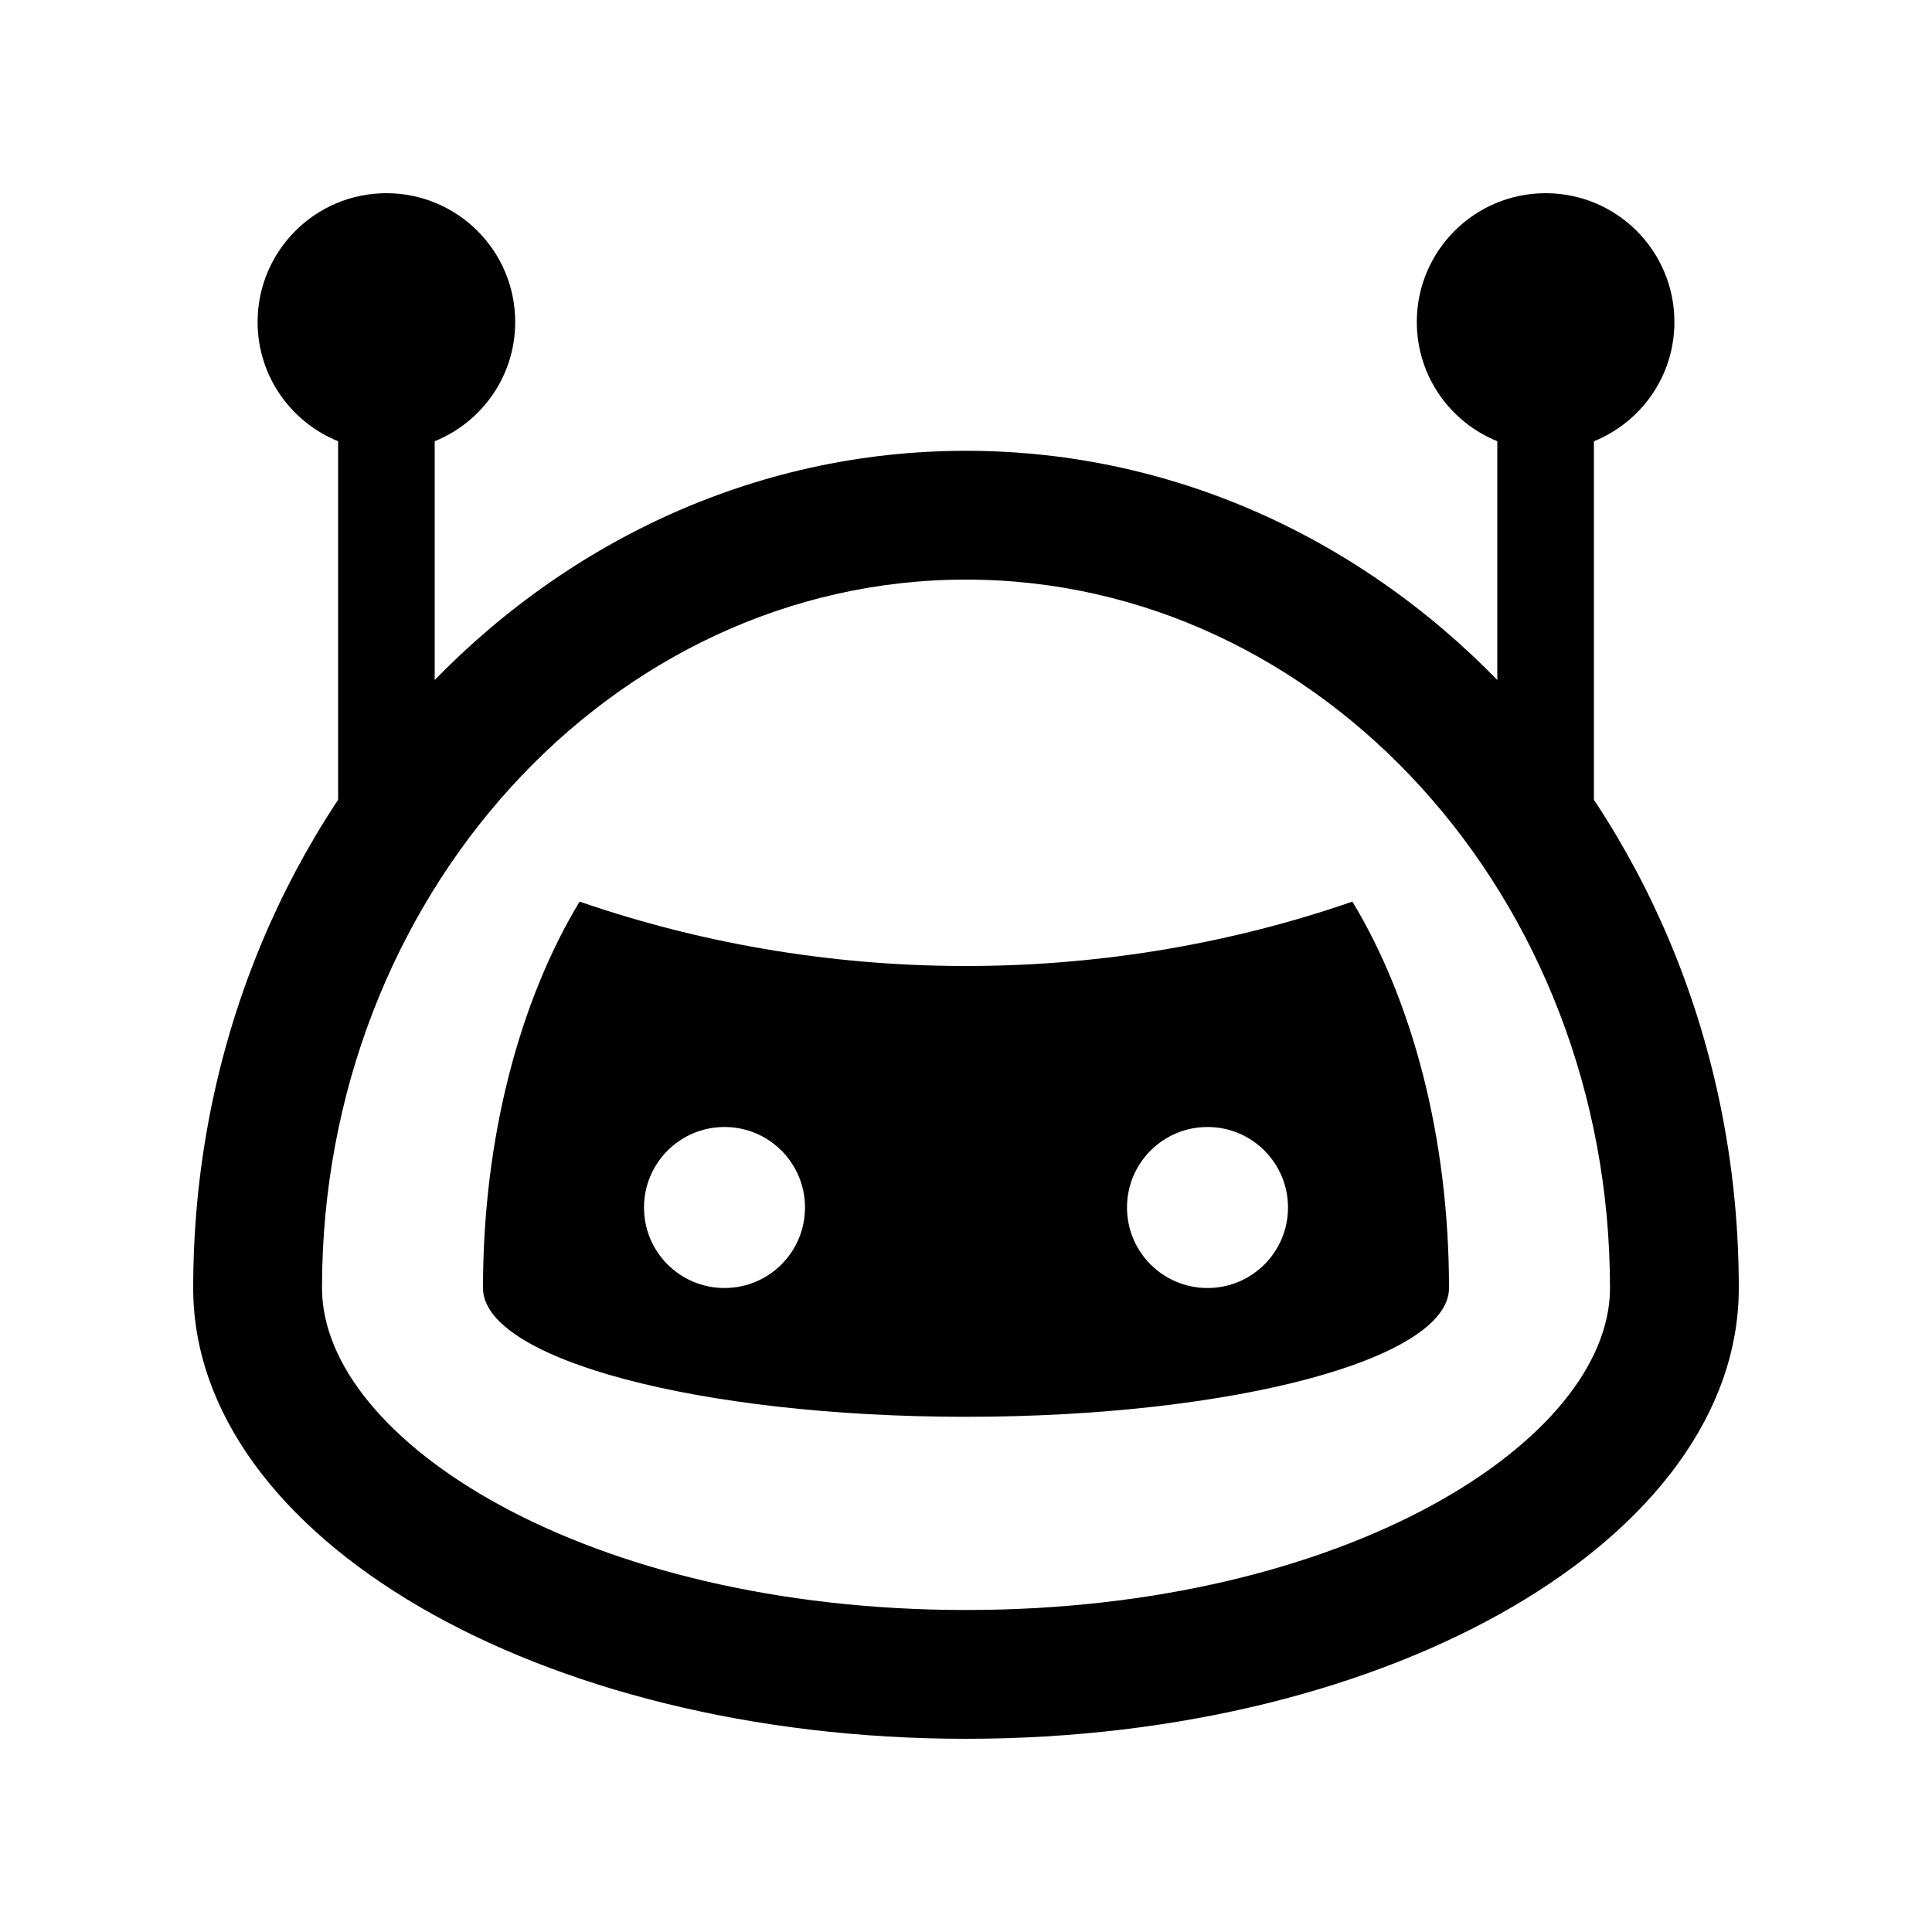 <svg width="24" height="24" viewBox="0 0 24 24" fill="none" xmlns="http://www.w3.org/2000/svg">
<path d="M6.4 4C6.4 3.116 5.684 2.4 4.8 2.4C3.917 2.4 3.2 3.116 3.2 4C3.2 4.671 3.614 5.244 4.2 5.481V10.4H5.4V5.481C5.986 5.244 6.4 4.672 6.4 4Z" fill="black"/>
<path d="M20.8 4C20.8 3.116 20.085 2.4 19.2 2.4C18.317 2.4 17.6 3.116 17.6 4C17.6 4.671 18.014 5.244 18.6 5.481V10.4H19.8V5.482C20.386 5.244 20.8 4.672 20.8 4Z" fill="black"/>
<path d="M16.8 11.2C13.837 12.227 10.403 12.306 7.2 11.2C6.458 12.428 6 14.125 6 16C6 16.884 8.685 17.6 12 17.6C15.313 17.6 18 16.884 18 16C18 14.125 17.542 12.428 16.8 11.2ZM9 16C8.447 16 8 15.553 8 15C8 14.448 8.447 14 9 14C9.553 14 10 14.448 10 15C10 15.553 9.553 16 9 16ZM15 16C14.447 16 14 15.553 14 15C14 14.448 14.447 14 15 14C15.553 14 16 14.448 16 15C16 15.553 15.553 16 15 16Z" fill="black"/>
<path d="M12 5.6C6.698 5.6 2.4 10.255 2.4 16C2.4 19.094 6.698 21.6 12 21.6C17.303 21.6 21.6 19.094 21.6 16C21.6 10.255 17.303 5.6 12 5.6ZM12 20C7.285 20 4 17.892 4 16C4 11.148 7.588 7.2 12 7.2C16.411 7.2 20 11.148 20 16C20 17.892 16.715 20 12 20Z" fill="black"/>
</svg>
